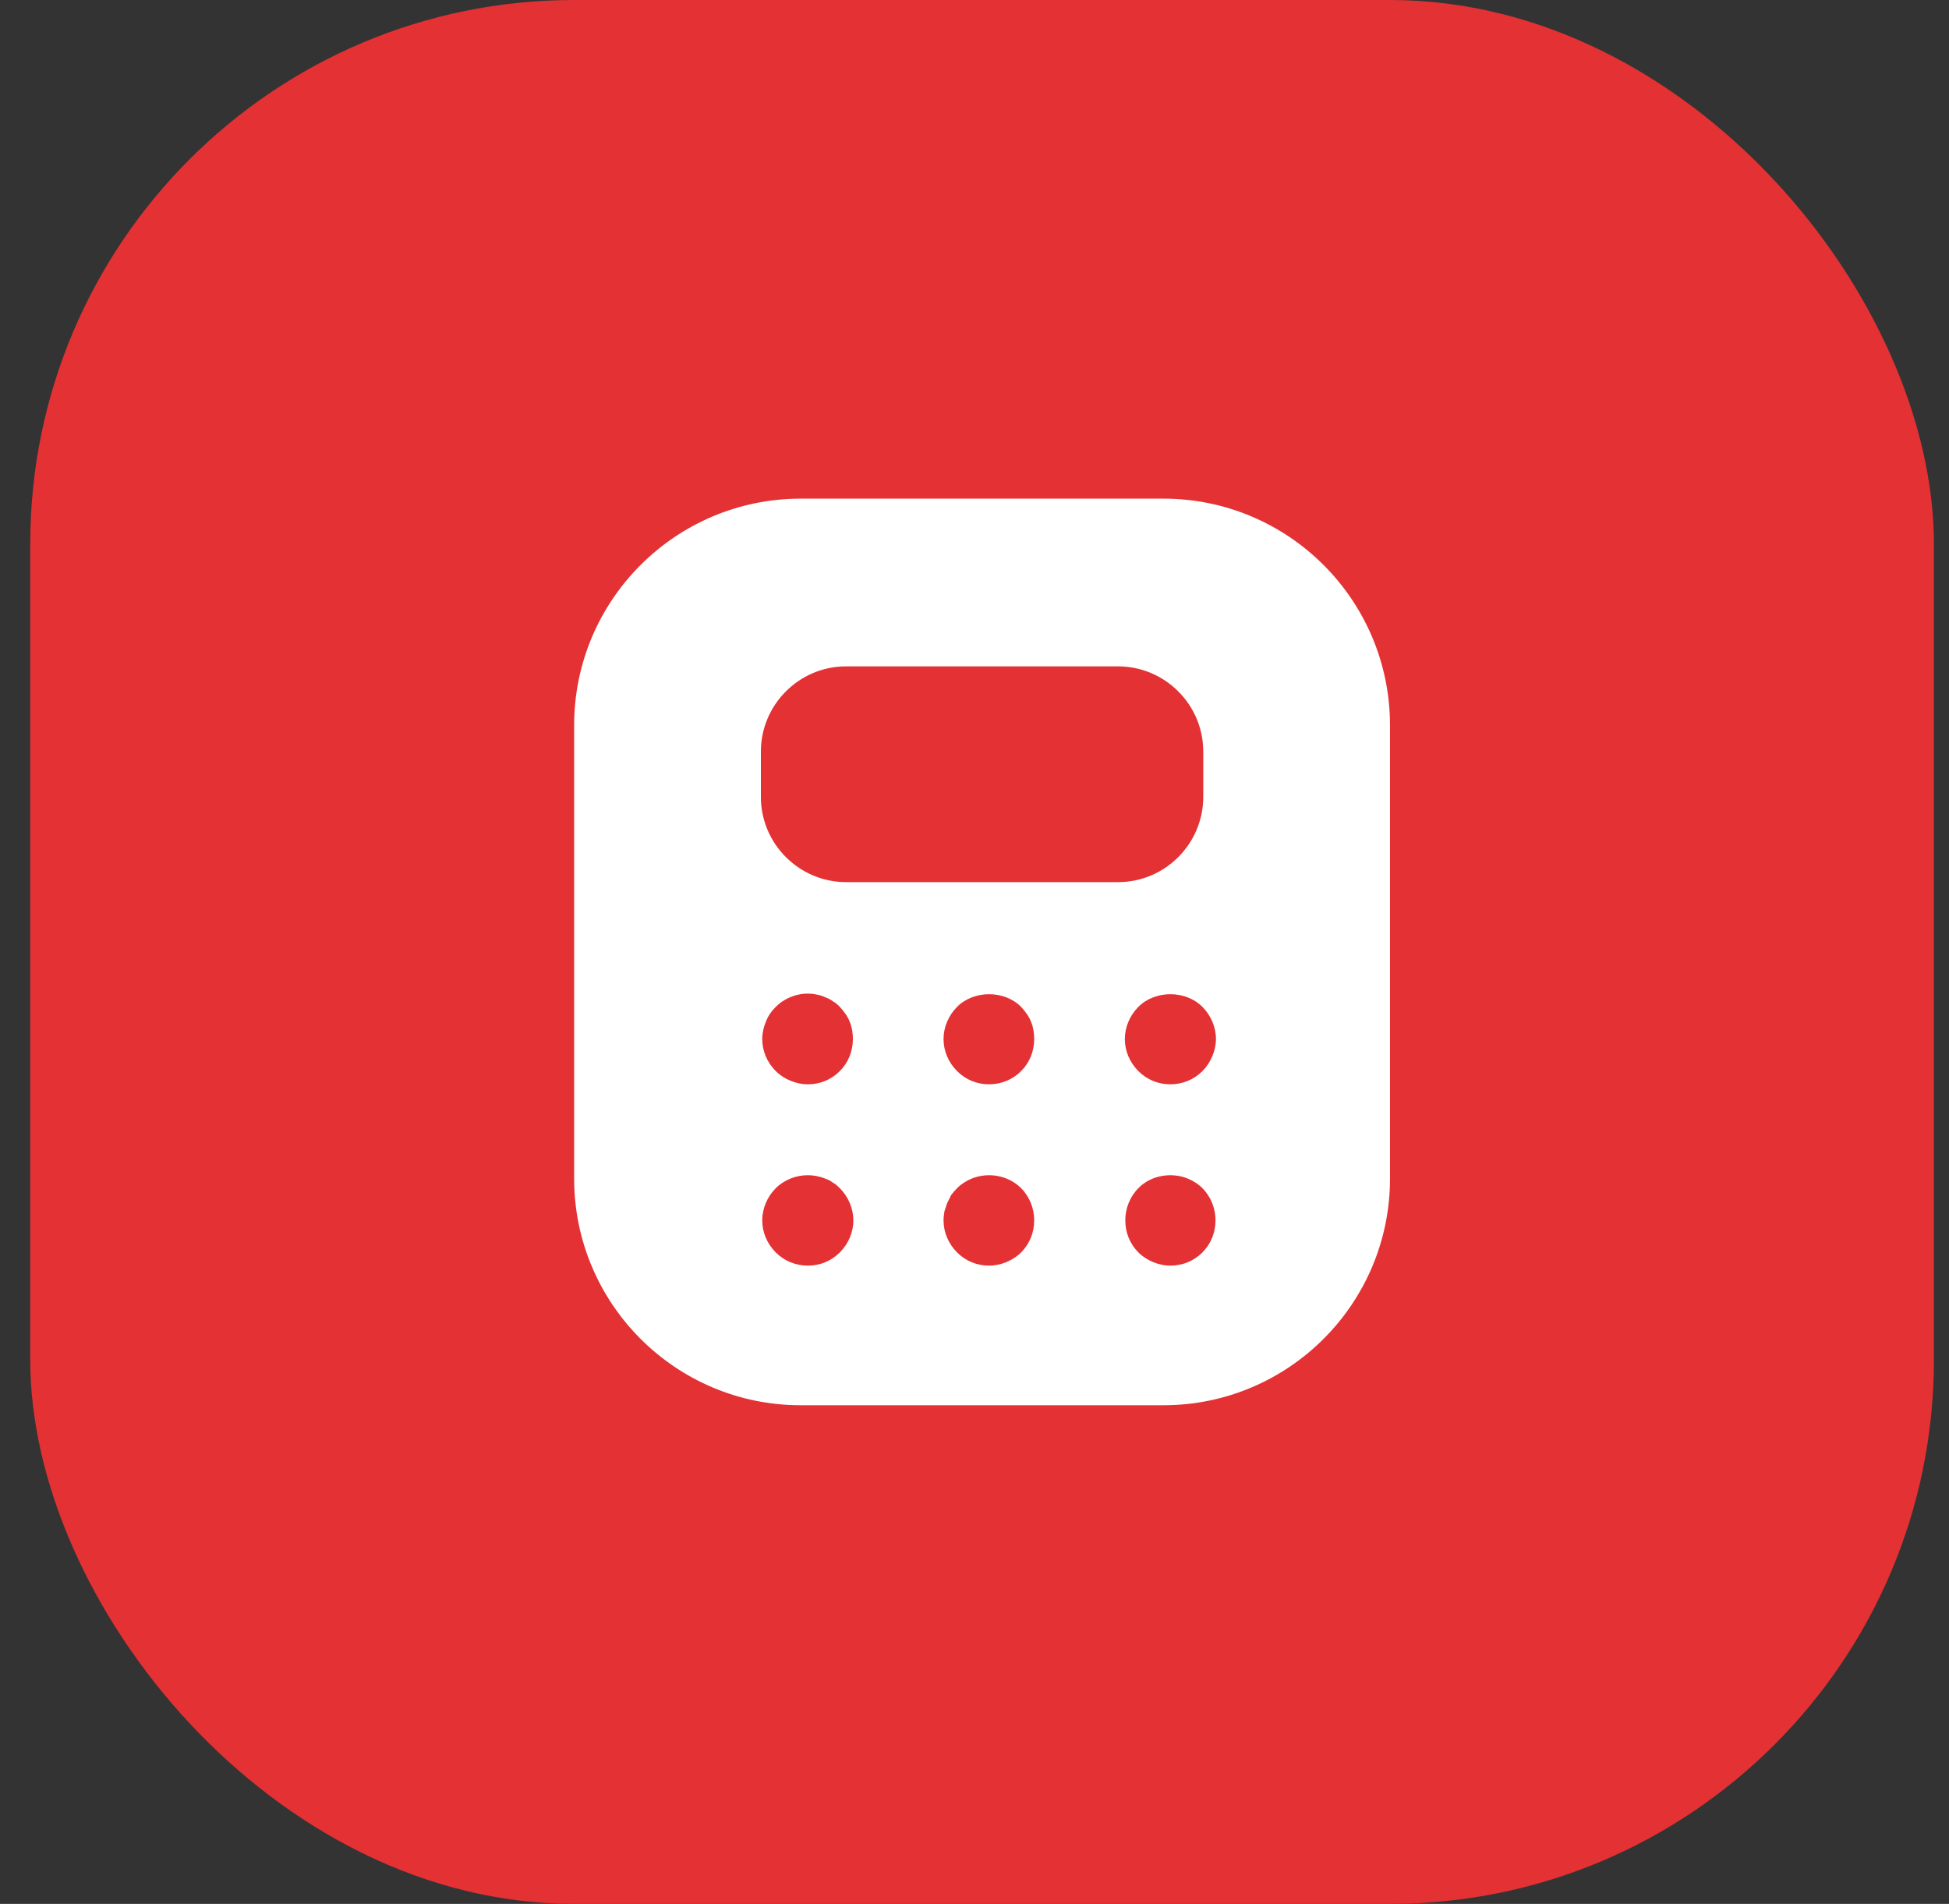 <svg width="43" height="42" viewBox="0 0 43 42" fill="none" xmlns="http://www.w3.org/2000/svg">
<rect x="0" y="0" width="43" height="42" fill="#333333" stroke="none"/>
<rect x="0.667" width="42" height="42" rx="12" fill="#E43134"/>
<path d="M25.667 11H17.667C14.907 11 12.667 13.24 12.667 16V26C12.667 28.76 14.907 31 17.667 31H25.667C28.427 31 30.667 28.76 30.667 26V16C30.667 13.24 28.427 11 25.667 11ZM18.527 27.63C18.337 27.82 18.087 27.92 17.827 27.92C17.557 27.92 17.307 27.82 17.117 27.63C16.927 27.44 16.817 27.19 16.817 26.92C16.817 26.66 16.927 26.4 17.117 26.21C17.207 26.12 17.317 26.05 17.437 26C17.687 25.9 17.957 25.9 18.207 26C18.267 26.02 18.327 26.05 18.377 26.09C18.437 26.12 18.487 26.17 18.527 26.21C18.717 26.4 18.827 26.66 18.827 26.92C18.827 27.19 18.717 27.44 18.527 27.63ZM16.817 22.92C16.817 22.79 16.847 22.66 16.897 22.54C16.947 22.41 17.017 22.31 17.117 22.21C17.347 21.98 17.697 21.87 18.017 21.94C18.077 21.95 18.147 21.97 18.207 22C18.267 22.02 18.327 22.05 18.377 22.09C18.437 22.12 18.487 22.17 18.527 22.21C18.617 22.31 18.697 22.41 18.747 22.54C18.797 22.66 18.817 22.79 18.817 22.92C18.817 23.19 18.717 23.44 18.527 23.63C18.337 23.82 18.087 23.92 17.827 23.92C17.687 23.92 17.557 23.89 17.437 23.84C17.317 23.79 17.207 23.72 17.117 23.63C16.927 23.44 16.817 23.19 16.817 22.92ZM22.527 27.63C22.437 27.72 22.327 27.79 22.207 27.84C22.087 27.89 21.957 27.92 21.817 27.92C21.557 27.92 21.307 27.82 21.117 27.63C20.927 27.44 20.817 27.19 20.817 26.92C20.817 26.85 20.827 26.79 20.837 26.72C20.857 26.66 20.877 26.6 20.897 26.54C20.927 26.48 20.957 26.42 20.987 26.36C21.027 26.31 21.067 26.26 21.117 26.21C21.207 26.12 21.317 26.05 21.437 26C21.807 25.85 22.247 25.93 22.527 26.21C22.717 26.4 22.817 26.66 22.817 26.92C22.817 27.19 22.717 27.44 22.527 27.63ZM22.527 23.63C22.337 23.82 22.087 23.92 21.817 23.92C21.557 23.92 21.307 23.82 21.117 23.63C20.927 23.44 20.817 23.19 20.817 22.92C20.817 22.66 20.927 22.4 21.117 22.21C21.487 21.84 22.157 21.84 22.527 22.21C22.617 22.31 22.697 22.41 22.747 22.54C22.797 22.66 22.817 22.79 22.817 22.92C22.817 23.19 22.717 23.44 22.527 23.63ZM18.667 19.46C17.637 19.46 16.787 18.62 16.787 17.58V16.58C16.787 15.55 17.627 14.7 18.667 14.7H24.667C25.697 14.7 26.547 15.54 26.547 16.58V17.58C26.547 18.61 25.707 19.46 24.667 19.46H18.667ZM26.527 27.63C26.337 27.82 26.087 27.92 25.817 27.92C25.687 27.92 25.557 27.89 25.437 27.84C25.317 27.79 25.207 27.72 25.117 27.63C24.927 27.44 24.827 27.19 24.827 26.92C24.827 26.66 24.927 26.4 25.117 26.21C25.387 25.93 25.837 25.85 26.207 26C26.327 26.05 26.437 26.12 26.527 26.21C26.717 26.4 26.817 26.66 26.817 26.92C26.817 27.19 26.717 27.44 26.527 27.63ZM26.747 23.3C26.697 23.42 26.627 23.53 26.527 23.63C26.337 23.82 26.087 23.92 25.817 23.92C25.557 23.92 25.307 23.82 25.117 23.63C24.927 23.44 24.817 23.19 24.817 22.92C24.817 22.66 24.927 22.4 25.117 22.21C25.487 21.84 26.157 21.84 26.527 22.21C26.717 22.4 26.827 22.66 26.827 22.92C26.827 23.05 26.797 23.18 26.747 23.3Z" fill="white"/>
</svg>
